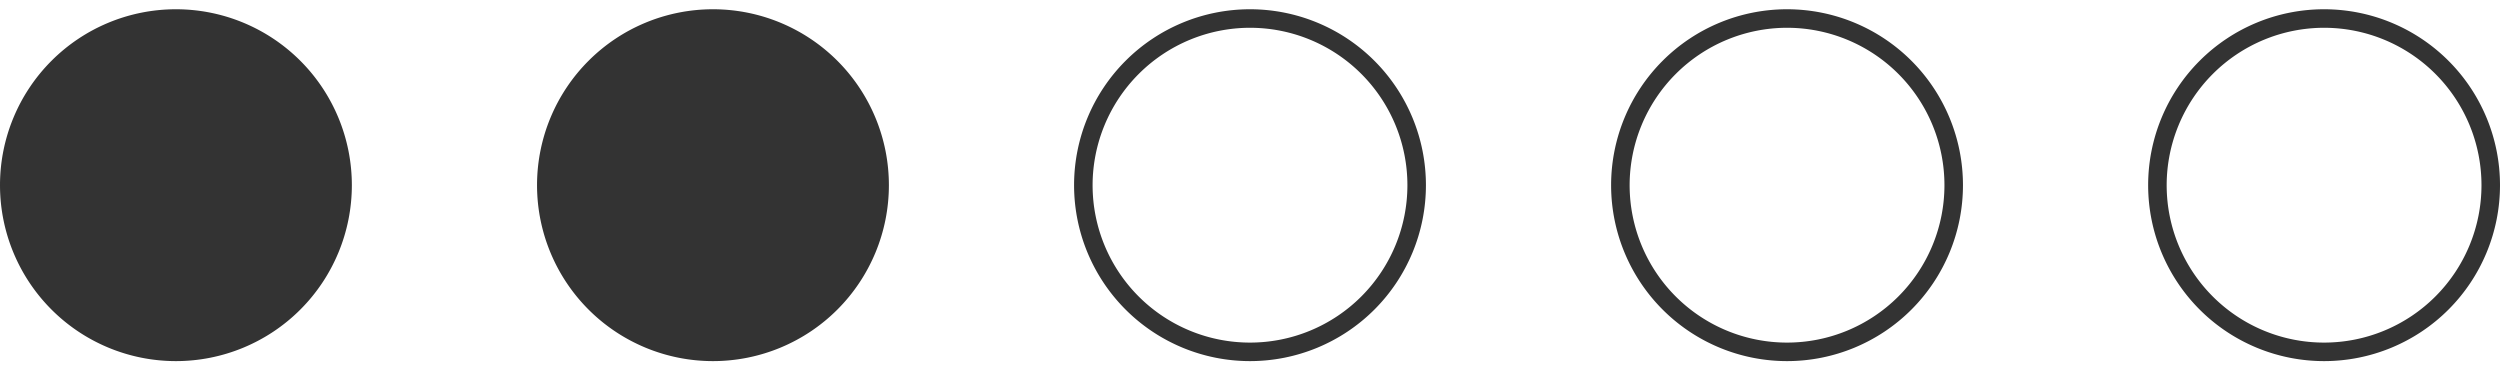 <svg id="Layer_1" data-name="Layer 1" xmlns="http://www.w3.org/2000/svg" viewBox="0 0 135 20"><defs><style>.cls-1{fill:#333;}</style></defs><title>watermarkdifficulty-2-5</title><circle class="cls-1" cx="9.5" cy="10" r="9"/><path class="cls-1" d="M9.5,1.5A8.5,8.5,0,1,1,1,10,8.51,8.51,0,0,1,9.5,1.5m0-1A9.5,9.5,0,1,0,19,10,9.5,9.5,0,0,0,9.5.5Z"/><circle class="cls-1" cx="38.5" cy="10" r="9"/><path class="cls-1" d="M38.5,1.5A8.5,8.5,0,1,1,30,10a8.51,8.51,0,0,1,8.5-8.5m0-1A9.5,9.5,0,1,0,48,10,9.5,9.5,0,0,0,38.5.5Z"/><path class="cls-1" d="M67.5,1.5A8.5,8.5,0,1,1,59,10a8.51,8.51,0,0,1,8.5-8.5m0-1A9.5,9.5,0,1,0,77,10,9.5,9.5,0,0,0,67.5.5Z"/><path class="cls-1" d="M96.5,1.5A8.5,8.5,0,1,1,88,10a8.51,8.51,0,0,1,8.5-8.5m0-1A9.5,9.5,0,1,0,106,10,9.5,9.5,0,0,0,96.5.5Z"/><path class="cls-1" d="M125.5,1.5A8.5,8.5,0,1,1,117,10a8.51,8.51,0,0,1,8.5-8.5m0-1A9.5,9.5,0,1,0,135,10,9.5,9.5,0,0,0,125.5.5Z"/></svg>